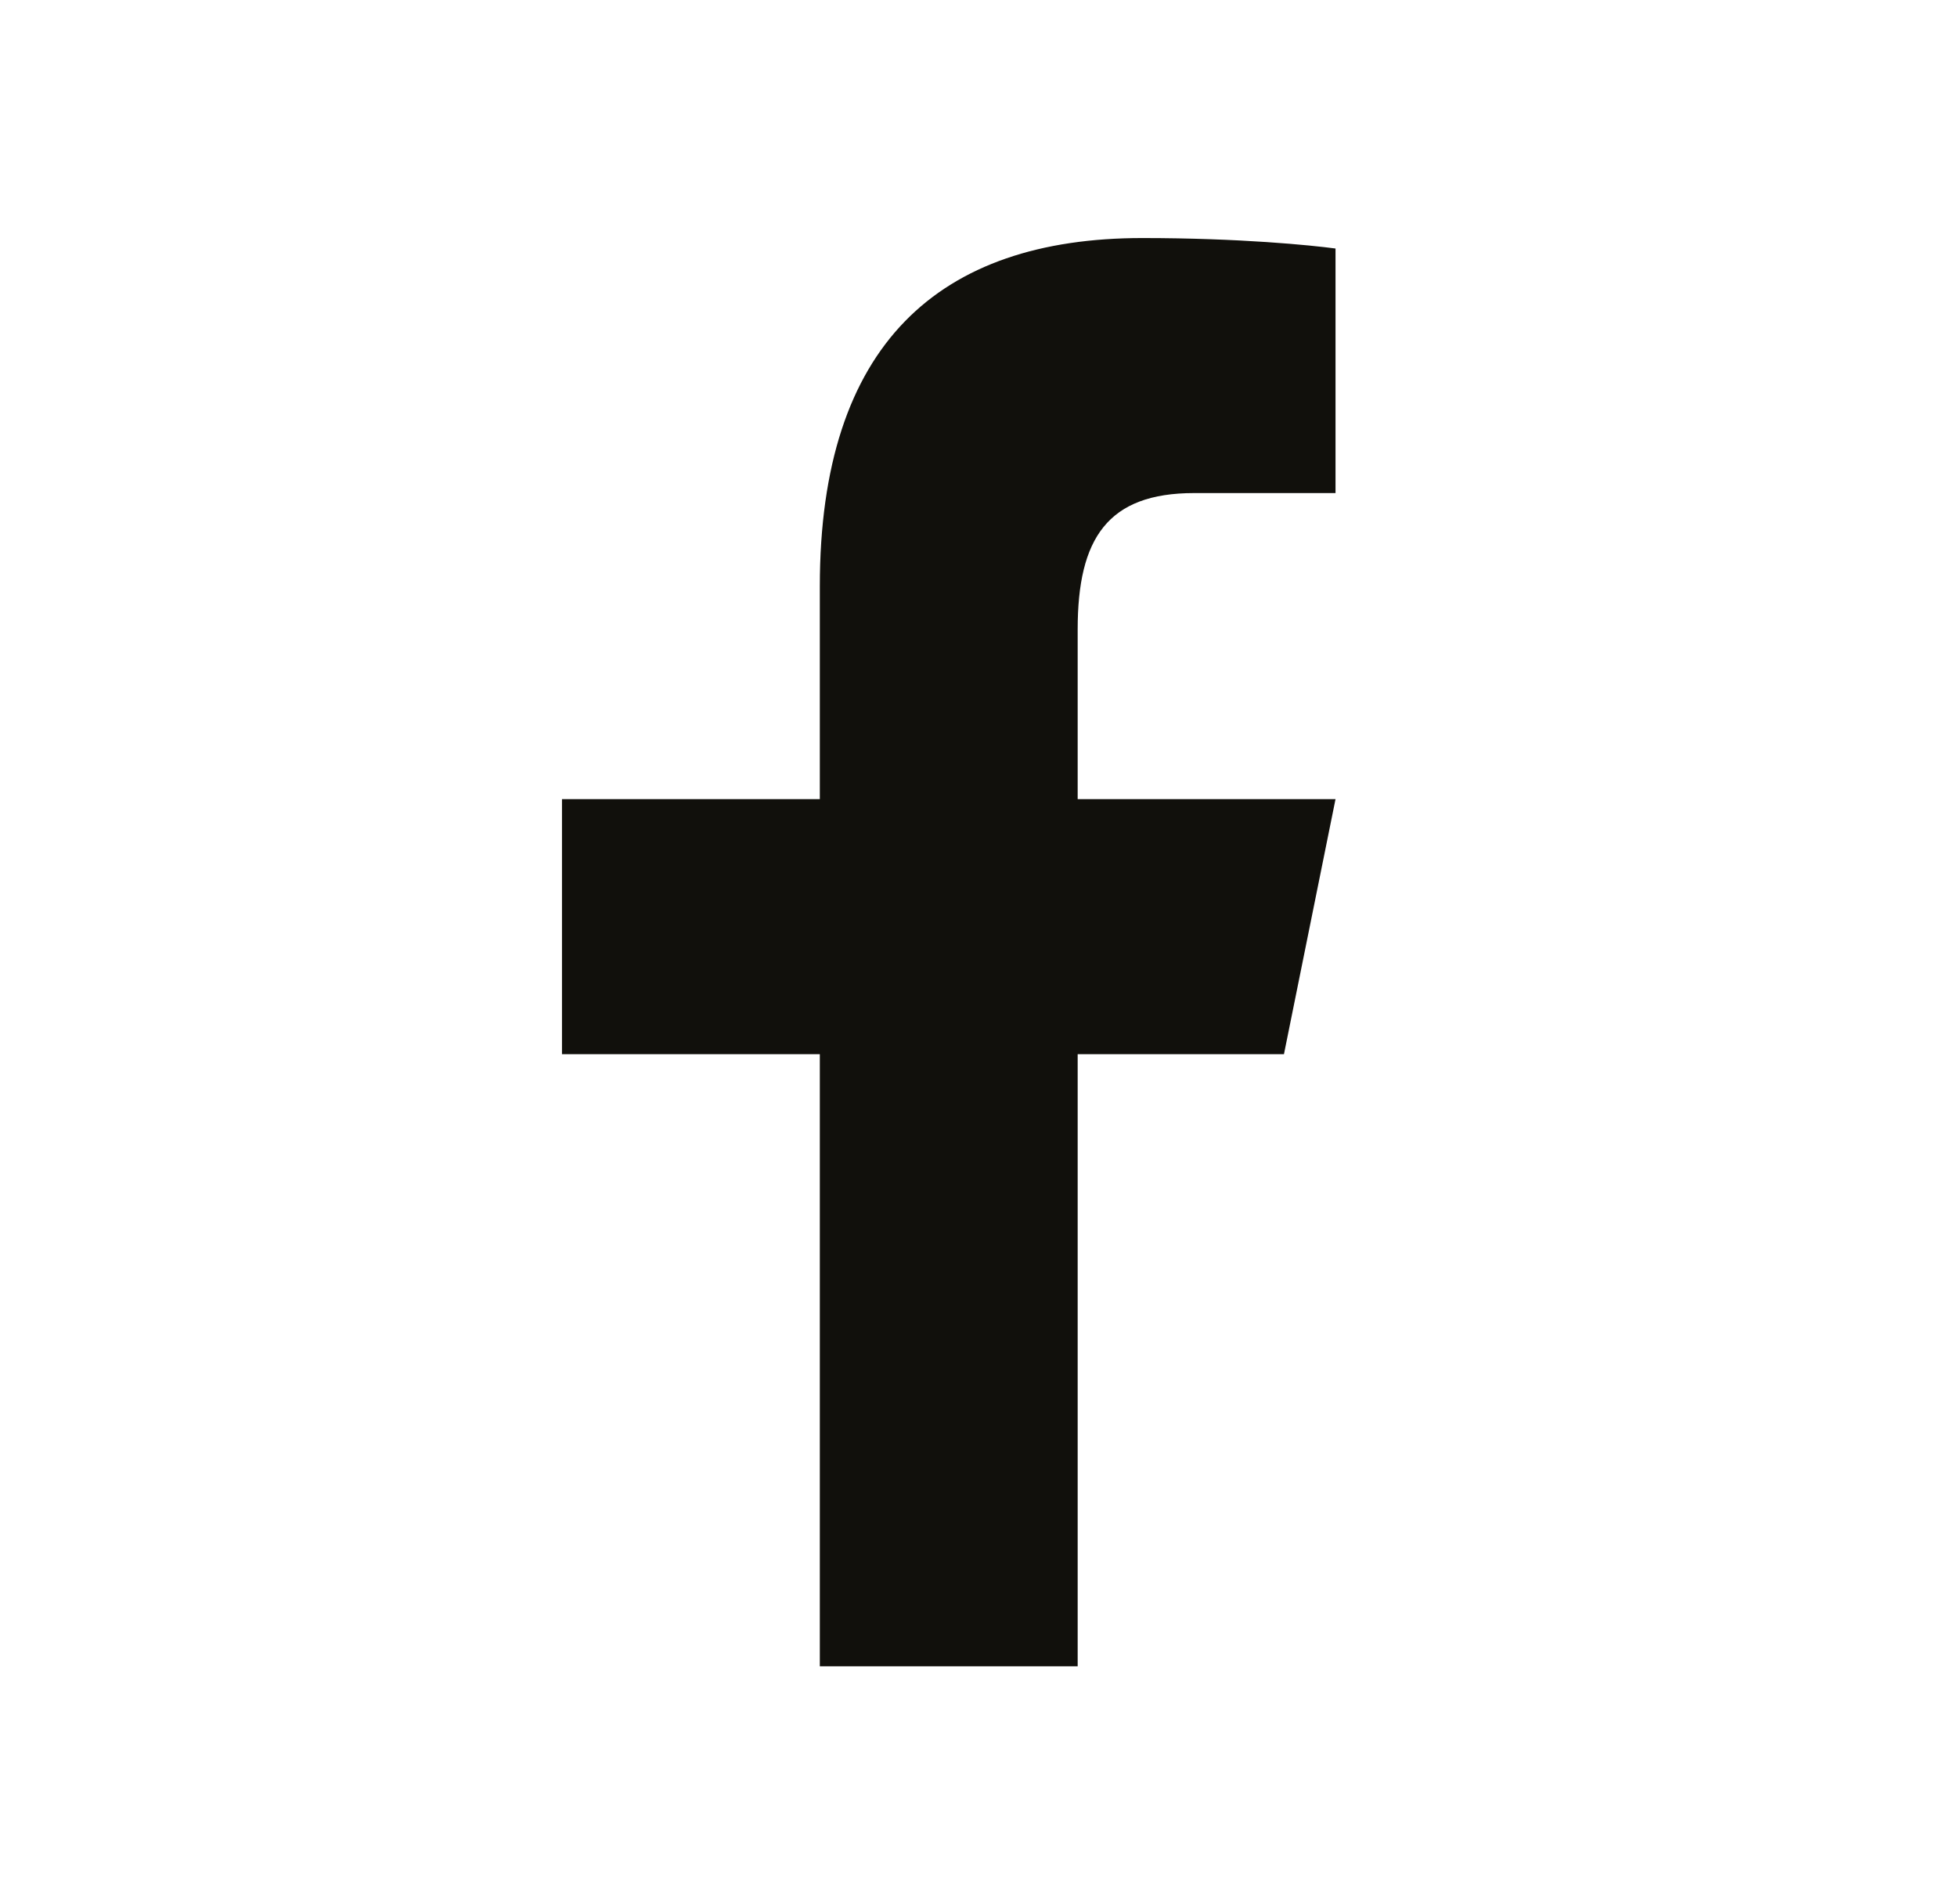 <svg width="37" height="36" viewBox="0 0 37 36" fill="none" xmlns="http://www.w3.org/2000/svg">
<path d="M21.598 4.5C17.754 4.5 15.5 6.508 15.5 11.082V15.107H10.625V19.929H15.5V31.5H20.375V19.929H24.275L25.25 15.107H20.375V11.898C20.375 10.175 20.943 9.321 22.578 9.321H25.25V4.698C24.788 4.636 23.441 4.5 21.598 4.5Z" fill="#11100C"/>
</svg>
